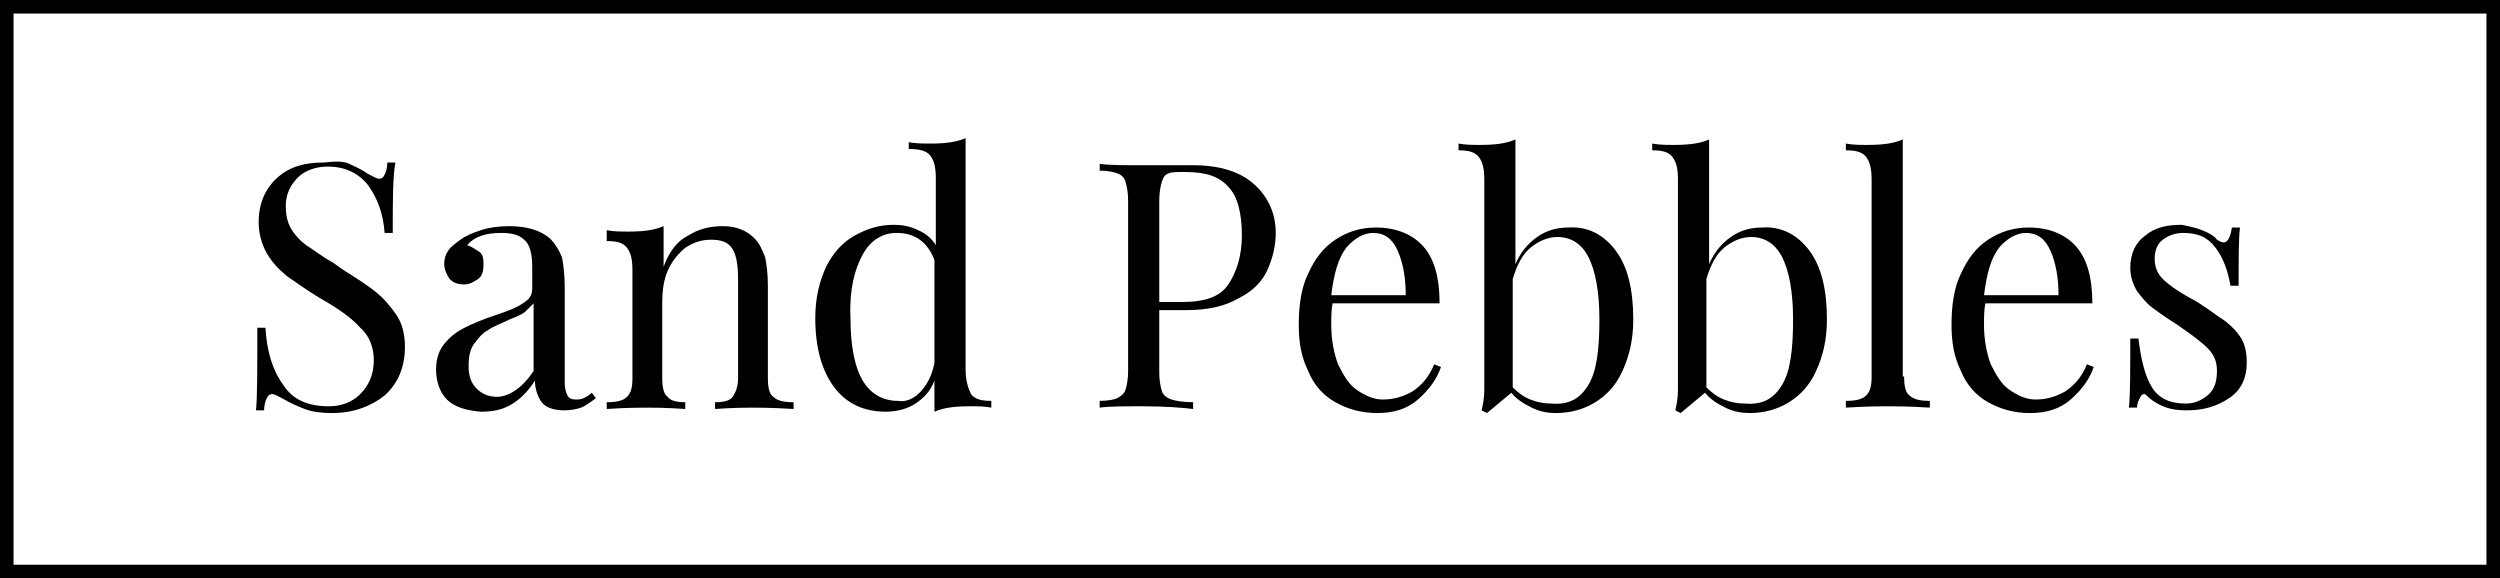 <?xml version="1.0" encoding="utf-8"?>
<svg xmlns="http://www.w3.org/2000/svg" xmlns:xlink="http://www.w3.org/1999/xlink" version="1.1" id="Layer_1" x="0px" y="0px" viewBox="0 0 184.6 42.7" style="enable-background:new 0 0 184.6 42.7;">
<g>
	<path d="M25.8,12.1c0.4,0.2,0.9,0.4,1.3,0.7c0.4,0.2,0.7,0.4,0.9,0.4c0.2,0,0.3-0.1,0.4-0.3c0.1-0.2,0.2-0.5,0.2-0.9h0.6&#xA;		C29,13,29,14.8,29,17.2h-0.6c-0.1-1.4-0.5-2.5-1.2-3.5c-0.7-0.9-1.7-1.4-3-1.4c-0.9,0-1.7,0.3-2.2,0.8c-0.6,0.6-0.9,1.3-0.9,2.1&#xA;		c0,0.6,0.1,1.2,0.4,1.7c0.3,0.5,0.7,0.9,1.1,1.2c0.5,0.3,1.1,0.8,2,1.3l0.7,0.5c1.1,0.7,1.9,1.2,2.5,1.7c0.6,0.5,1.1,1.1,1.5,1.7&#xA;		c0.4,0.6,0.6,1.4,0.6,2.3c0,1.5-0.5,2.7-1.5,3.6c-1,0.8-2.3,1.3-3.9,1.3c-0.8,0-1.5-0.1-2-0.3c-0.5-0.2-1-0.4-1.5-0.7&#xA;		c-0.4-0.2-0.7-0.4-0.9-0.4c-0.2,0-0.3,0.1-0.4,0.3c-0.1,0.2-0.2,0.5-0.2,0.9h-0.6c0.1-0.9,0.1-3,0.1-6.1h0.6&#xA;		c0.1,1.7,0.5,3.1,1.3,4.2c0.7,1.1,1.8,1.6,3.4,1.6c0.9,0,1.7-0.3,2.3-0.9c0.6-0.6,1-1.4,1-2.5c0-0.9-0.3-1.8-1-2.4&#xA;		c-0.6-0.7-1.6-1.4-3-2.2c-1-0.6-1.8-1.2-2.4-1.6c-0.6-0.5-1.1-1-1.5-1.7c-0.4-0.7-0.6-1.5-0.6-2.3c0-1.4,0.5-2.5,1.4-3.3&#xA;		c0.9-0.8,2-1.1,3.4-1.1C24.8,11.9,25.4,11.9,25.8,12.1z"/>
	<path d="M33,29.5c-0.5-0.5-0.8-1.3-0.8-2.2c0-0.8,0.2-1.4,0.6-1.9c0.4-0.5,0.9-0.9,1.5-1.2c0.6-0.3,1.3-0.6,2.2-0.9&#xA;		c0.9-0.3,1.7-0.6,2.1-0.9c0.5-0.3,0.7-0.6,0.7-1.1v-1.6c0-1-0.2-1.7-0.6-2c-0.4-0.4-1-0.5-1.7-0.5c-1.2,0-2,0.3-2.5,0.9&#xA;		c0.3,0.1,0.6,0.3,0.9,0.5s0.3,0.6,0.3,1c0,0.4-0.1,0.8-0.4,1c-0.3,0.2-0.6,0.4-1,0.4c-0.5,0-0.8-0.1-1.1-0.4&#xA;		c-0.2-0.3-0.4-0.7-0.4-1.1c0-0.4,0.1-0.7,0.3-1c0.2-0.3,0.5-0.5,0.9-0.8c0.4-0.3,0.9-0.5,1.5-0.7c0.6-0.2,1.3-0.3,2.1-0.3&#xA;		c1.3,0,2.3,0.3,3,0.9c0.4,0.4,0.7,0.9,0.9,1.4c0.1,0.5,0.2,1.3,0.2,2.2v7.1c0,0.4,0.1,0.7,0.2,0.9c0.1,0.2,0.3,0.3,0.6,0.3&#xA;		c0.2,0,0.4,0,0.6-0.1c0.2-0.1,0.4-0.2,0.6-0.4l0.3,0.4c-0.4,0.3-0.8,0.6-1.1,0.7s-0.7,0.2-1.2,0.2c-0.8,0-1.4-0.2-1.7-0.6&#xA;		c-0.3-0.4-0.5-1-0.5-1.6c-0.5,0.8-1.1,1.4-1.8,1.8s-1.4,0.5-2.2,0.5C34.3,30.3,33.5,30,33,29.5z M39.4,27.4v-5&#xA;		c-0.2,0.2-0.4,0.4-0.6,0.6s-0.7,0.4-1.2,0.6c-0.6,0.3-1.2,0.5-1.6,0.8c-0.4,0.2-0.7,0.6-1,1c-0.3,0.4-0.4,1-0.4,1.6&#xA;		c0,0.8,0.2,1.3,0.6,1.7c0.4,0.4,0.9,0.6,1.5,0.6C37.6,29.3,38.6,28.6,39.4,27.4z"/>
	<path d="M55.8,17.7c0.3,0.3,0.5,0.8,0.7,1.3c0.1,0.5,0.2,1.2,0.2,2.1v6.8c0,0.7,0.1,1.2,0.4,1.4c0.3,0.3,0.8,0.4,1.5,0.4v0.5&#xA;		c-1.6-0.1-2.6-0.1-3-0.1s-1.4,0-2.8,0.1v-0.5c0.6,0,1.1-0.1,1.3-0.4c0.2-0.3,0.4-0.7,0.4-1.4v-7.3c0-0.9-0.1-1.7-0.4-2.2&#xA;		c-0.3-0.5-0.8-0.7-1.6-0.7c-0.7,0-1.3,0.2-1.9,0.6c-0.5,0.4-1,1-1.3,1.7s-0.4,1.5-0.4,2.3v5.6c0,0.7,0.1,1.2,0.4,1.4&#xA;		c0.2,0.3,0.7,0.4,1.3,0.4v0.5c-1.4-0.1-2.4-0.1-2.8-0.1c-0.5,0-1.5,0-3,0.1v-0.5c0.7,0,1.2-0.1,1.5-0.4c0.3-0.3,0.4-0.7,0.4-1.4&#xA;		v-7.9c0-0.8-0.1-1.3-0.4-1.7c-0.3-0.4-0.8-0.5-1.5-0.5V17c0.5,0.1,1.1,0.1,1.6,0.1c1.1,0,1.9-0.1,2.6-0.4v3c0.4-1.1,1-1.9,1.8-2.3&#xA;		c0.8-0.5,1.6-0.7,2.6-0.7C54.3,16.7,55.2,17,55.8,17.7z"/>
	<path d="M71.7,29.1c0.3,0.4,0.8,0.5,1.5,0.5v0.5c-0.5-0.1-1-0.1-1.6-0.1c-1.1,0-1.9,0.1-2.6,0.4v-2.3c-0.3,0.8-0.8,1.3-1.4,1.7&#xA;		c-0.6,0.4-1.4,0.6-2.2,0.6c-1.6,0-2.9-0.6-3.8-1.8c-0.9-1.2-1.4-2.9-1.4-5.1c0-1.5,0.3-2.7,0.8-3.8c0.5-1,1.2-1.8,2.1-2.3&#xA;		s1.8-0.8,2.9-0.8c0.6,0,1.2,0.1,1.8,0.4c0.5,0.2,1,0.6,1.3,1.1v-4.9c0-0.8-0.1-1.3-0.4-1.7S67.8,11,67.1,11v-0.5&#xA;		c0.5,0.1,1.1,0.1,1.6,0.1c1.1,0,1.9-0.1,2.6-0.4v17.1C71.3,28.1,71.5,28.7,71.7,29.1z M67.9,29c0.5-0.5,0.9-1.2,1.1-2.2v-7.6&#xA;		c-0.5-1.3-1.4-2-2.8-2c-1,0-1.9,0.5-2.5,1.6c-0.6,1.1-1,2.6-0.9,4.7c0,2,0.3,3.6,0.9,4.6c0.6,1,1.5,1.5,2.6,1.5&#xA;		C66.8,29.7,67.4,29.5,67.9,29z"/>
	<path d="M85.6,22.9v4.6c0,0.6,0.1,1.1,0.2,1.4c0.1,0.3,0.4,0.5,0.7,0.6c0.3,0.1,0.9,0.2,1.6,0.2v0.5C87.3,30.1,86,30,84.4,30&#xA;		c-1.5,0-2.5,0-3.2,0.1v-0.5c0.6,0,1.1-0.1,1.3-0.2s0.5-0.3,0.6-0.6c0.1-0.3,0.2-0.8,0.2-1.4V14.8c0-0.6-0.1-1.1-0.2-1.4&#xA;		c-0.1-0.3-0.3-0.5-0.6-0.6c-0.3-0.1-0.7-0.2-1.3-0.2v-0.5c0.7,0.1,1.7,0.1,3.1,0.1l2.7,0c0.3,0,0.7,0,1.1,0c2,0,3.5,0.5,4.5,1.4&#xA;		c1,0.9,1.6,2.1,1.6,3.6c0,0.9-0.2,1.8-0.6,2.7s-1.1,1.6-2.1,2.1c-1,0.6-2.3,0.9-3.9,0.9H85.6z M86.3,12.8c-0.3,0.1-0.4,0.3-0.5,0.6&#xA;		s-0.2,0.8-0.2,1.4v7.5h1.7c1.7,0,2.8-0.4,3.4-1.3c0.6-0.9,1-2.1,1-3.6c0-1.6-0.3-2.9-1-3.6C90,13,89,12.7,87.5,12.7&#xA;		C86.9,12.7,86.5,12.7,86.3,12.8z"/>
	<path d="M106.4,27.1c-0.3,0.9-0.9,1.7-1.7,2.4c-0.8,0.7-1.8,1-3,1c-1.2,0-2.2-0.3-3.1-0.8s-1.6-1.3-2-2.3c-0.5-1-0.7-2.1-0.7-3.4&#xA;		c0-1.5,0.2-2.8,0.7-3.8c0.5-1.1,1.1-1.9,2-2.5s1.9-0.9,3-0.9c1.5,0,2.7,0.5,3.5,1.4c0.8,0.9,1.2,2.3,1.2,4.2h-7.9&#xA;		c-0.1,0.5-0.1,1-0.1,1.6c0,1.1,0.2,2.1,0.5,2.9c0.4,0.8,0.8,1.5,1.4,1.9c0.6,0.4,1.2,0.7,1.9,0.7c0.8,0,1.5-0.2,2.2-0.6&#xA;		c0.6-0.4,1.2-1,1.6-2L106.4,27.1z M99.4,18.3c-0.6,0.8-0.9,1.9-1.1,3.5h5.5c0-1.3-0.2-2.4-0.6-3.3c-0.4-0.9-1-1.3-1.8-1.3&#xA;		C100.7,17.2,100,17.6,99.4,18.3z"/>
	<path d="M119.3,18.5c0.9,1.2,1.3,2.9,1.3,5.1c0,1.5-0.3,2.7-0.8,3.8s-1.2,1.8-2,2.3s-1.8,0.8-2.9,0.8c-0.6,0-1.2-0.1-1.8-0.4&#xA;		c-0.6-0.3-1.1-0.6-1.5-1.1l-1.8,1.5l-0.4-0.2c0.1-0.4,0.2-0.9,0.2-1.5V13.3c0-0.8-0.1-1.3-0.4-1.7c-0.3-0.4-0.8-0.5-1.5-0.5v-0.5&#xA;		c0.5,0.1,1.1,0.1,1.6,0.1c1.1,0,1.9-0.1,2.6-0.4v9.2c0.4-0.9,0.9-1.5,1.6-2c0.7-0.5,1.5-0.7,2.3-0.7&#xA;		C117.2,16.7,118.4,17.3,119.3,18.5z M117.3,28.4c0.6-1,0.8-2.6,0.8-4.8c0-2.1-0.3-3.6-0.8-4.6c-0.5-1-1.3-1.5-2.3-1.5&#xA;		c-0.7,0-1.4,0.3-2,0.8c-0.6,0.5-1,1.3-1.3,2.3v8c0.4,0.4,0.8,0.7,1.3,0.9c0.5,0.2,1,0.3,1.6,0.3C115.9,29.9,116.7,29.4,117.3,28.4z"/>
	<path d="M133.6,18.5c0.9,1.2,1.3,2.9,1.3,5.1c0,1.5-0.3,2.7-0.8,3.8s-1.2,1.8-2,2.3s-1.8,0.8-2.9,0.8c-0.6,0-1.2-0.1-1.8-0.4&#xA;		c-0.6-0.3-1.1-0.6-1.5-1.1l-1.8,1.5l-0.4-0.2c0.1-0.4,0.2-0.9,0.2-1.5V13.3c0-0.8-0.1-1.3-0.4-1.7c-0.3-0.4-0.8-0.5-1.5-0.5v-0.5&#xA;		c0.5,0.1,1.1,0.1,1.6,0.1c1.1,0,1.9-0.1,2.6-0.4v9.2c0.4-0.9,0.9-1.5,1.6-2c0.7-0.5,1.5-0.7,2.3-0.7&#xA;		C131.5,16.7,132.7,17.3,133.6,18.5z M131.6,28.4c0.6-1,0.8-2.6,0.8-4.8c0-2.1-0.3-3.6-0.8-4.6c-0.5-1-1.3-1.5-2.3-1.5&#xA;		c-0.7,0-1.4,0.3-2,0.8c-0.6,0.5-1,1.3-1.3,2.3v8c0.4,0.4,0.8,0.7,1.3,0.9c0.5,0.2,1,0.3,1.6,0.3C130.2,29.9,131,29.4,131.6,28.4z"/>
	<path d="M140.6,27.8c0,0.7,0.1,1.2,0.4,1.4c0.3,0.3,0.8,0.4,1.5,0.4v0.5c-1.6-0.1-2.6-0.1-3.1-0.1s-1.5,0-3.1,0.1v-0.5&#xA;		c0.7,0,1.2-0.1,1.5-0.4c0.3-0.3,0.4-0.7,0.4-1.4V13.3c0-0.8-0.1-1.3-0.4-1.7c-0.3-0.4-0.8-0.5-1.5-0.5v-0.5c0.5,0.1,1,0.1,1.6,0.1&#xA;		c1.1,0,1.9-0.1,2.6-0.4V27.8z"/>
	<path d="M154.6,27.1c-0.3,0.9-0.9,1.7-1.7,2.4c-0.8,0.7-1.8,1-3,1c-1.2,0-2.2-0.3-3.1-0.8s-1.6-1.3-2-2.3c-0.5-1-0.7-2.1-0.7-3.4&#xA;		c0-1.5,0.2-2.8,0.7-3.8c0.5-1.1,1.1-1.9,2-2.5s1.9-0.9,3-0.9c1.5,0,2.7,0.5,3.5,1.4c0.8,0.9,1.2,2.3,1.2,4.2h-7.9&#xA;		c-0.1,0.5-0.1,1-0.1,1.6c0,1.1,0.2,2.1,0.5,2.9c0.4,0.8,0.8,1.5,1.4,1.9c0.6,0.4,1.2,0.7,1.9,0.7c0.8,0,1.5-0.2,2.2-0.6&#xA;		c0.6-0.4,1.2-1,1.6-2L154.6,27.1z M147.6,18.3c-0.6,0.8-0.9,1.9-1.1,3.5h5.5c0-1.3-0.2-2.4-0.6-3.3c-0.4-0.9-1-1.3-1.8-1.3&#xA;		C148.9,17.2,148.2,17.6,147.6,18.3z"/>
	<path d="M162.6,17c0.5,0.2,0.9,0.4,1.1,0.7c0.2,0.1,0.3,0.2,0.5,0.2c0.3,0,0.5-0.4,0.6-1.1h0.6c-0.1,0.8-0.1,2.3-0.1,4.3h-0.6&#xA;		c-0.2-1.1-0.5-2-1.1-2.8s-1.3-1.1-2.4-1.1c-0.6,0-1.1,0.2-1.5,0.5c-0.4,0.3-0.6,0.8-0.6,1.4c0,0.6,0.2,1.1,0.6,1.5&#xA;		c0.4,0.4,1.1,0.9,2,1.4c0.2,0.1,0.4,0.2,0.7,0.4c0.8,0.5,1.4,1,1.9,1.3c0.5,0.4,0.9,0.8,1.2,1.3c0.3,0.5,0.4,1.1,0.4,1.8&#xA;		c0,1.1-0.4,2-1.3,2.6s-1.9,0.9-3.1,0.9c-0.8,0-1.4-0.1-2-0.4c-0.4-0.2-0.7-0.4-1-0.7c-0.1-0.1-0.1-0.1-0.2-0.1&#xA;		c-0.1,0-0.2,0.1-0.3,0.3c-0.1,0.2-0.2,0.4-0.2,0.7h-0.6c0.1-1,0.1-2.7,0.1-5.1h0.6c0.2,1.6,0.5,2.8,1,3.6c0.5,0.8,1.3,1.2,2.5,1.2&#xA;		c0.6,0,1.1-0.2,1.6-0.6c0.5-0.4,0.7-1,0.7-1.8c0-0.7-0.2-1.2-0.7-1.7s-1.2-1-2.2-1.7c-0.8-0.5-1.5-1-1.9-1.3s-0.8-0.8-1.1-1.2&#xA;		c-0.3-0.5-0.5-1.1-0.5-1.7c0-1.1,0.4-1.9,1.1-2.4c0.7-0.6,1.6-0.8,2.7-0.8C161.6,16.7,162.1,16.8,162.6,17z"/>
</g>
<path d="M184.6,42.7H0V0h184.6V42.7z M1,41.7h182.6V1H1V41.7z"/>
</svg>